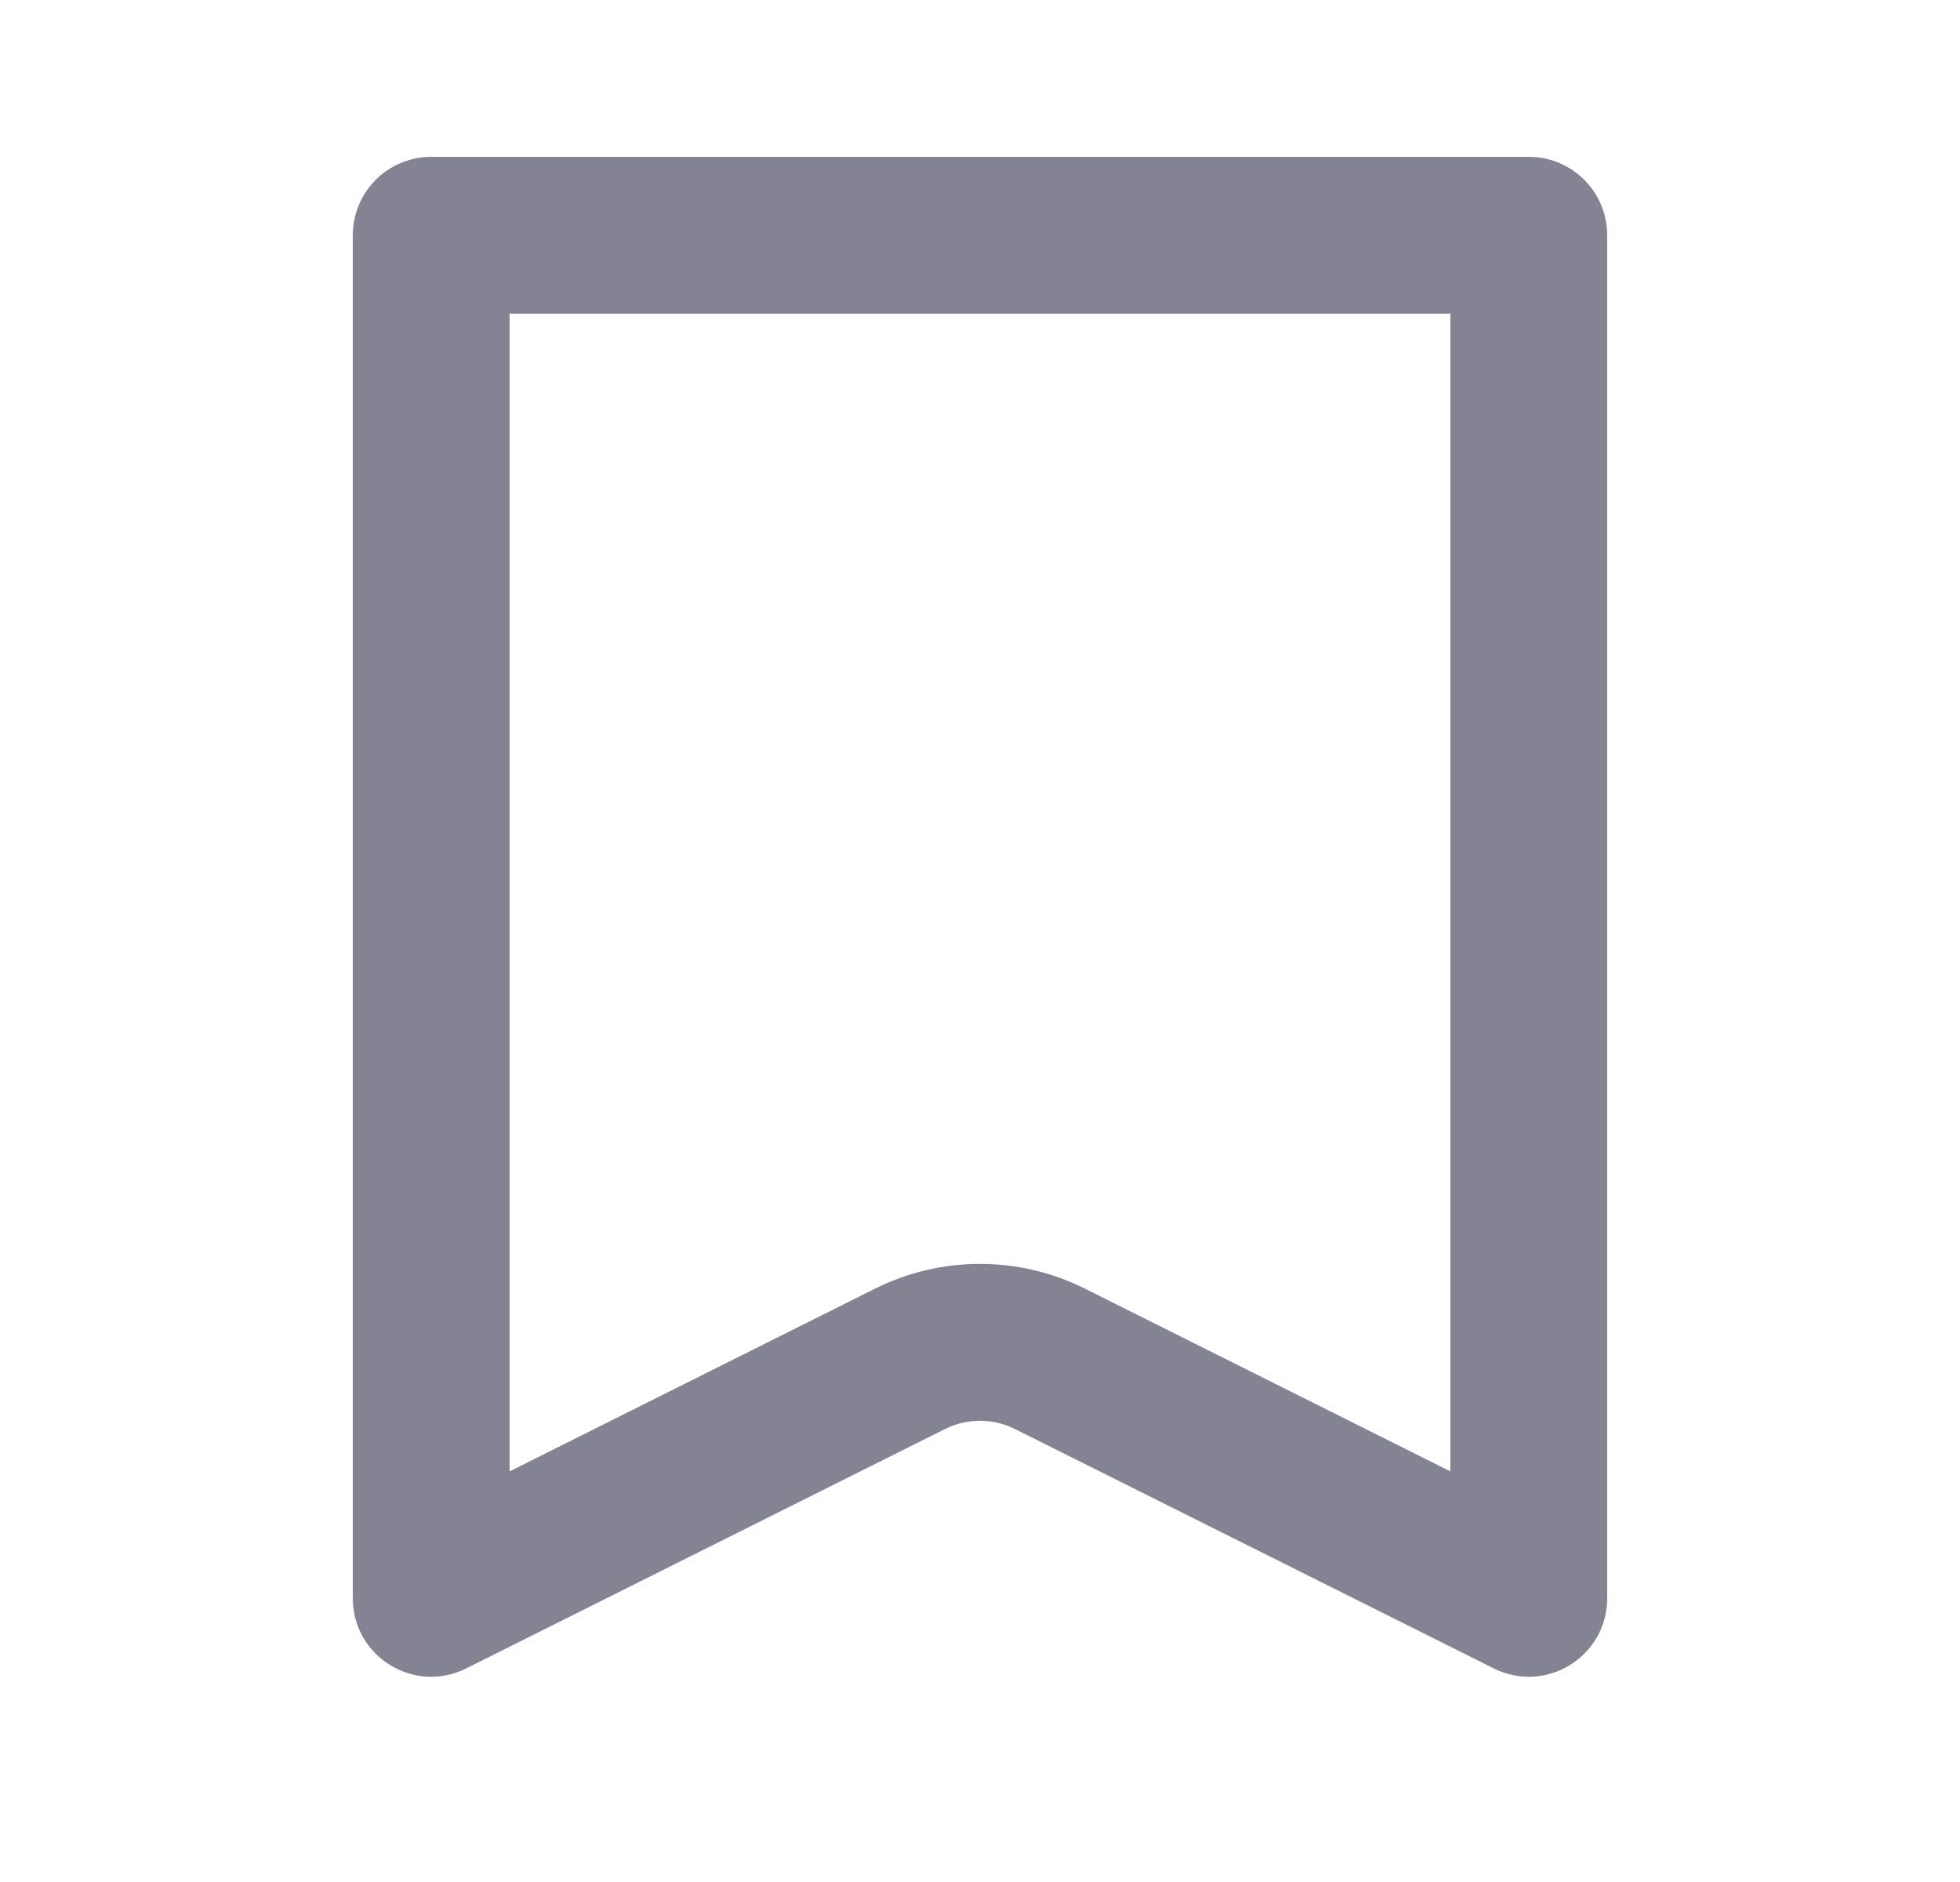 <svg xmlns="http://www.w3.org/2000/svg" width="25" height="24" viewBox="0 0 25 24" fill="none"><path fill-rule="evenodd" clip-rule="evenodd" d="M6.5 4V18.764L11.158 16.435C12.003 16.012 12.997 16.012 13.842 16.435L18.5 18.764V4H6.5ZM5.5 2C4.948 2 4.5 2.448 4.5 3V20.382C4.5 21.125 5.282 21.609 5.947 21.276L12.053 18.224C12.334 18.083 12.666 18.083 12.947 18.224L19.053 21.276C19.718 21.609 20.5 21.125 20.5 20.382V3C20.5 2.448 20.052 2 19.5 2H5.5Z" fill="#848393"></path></svg>